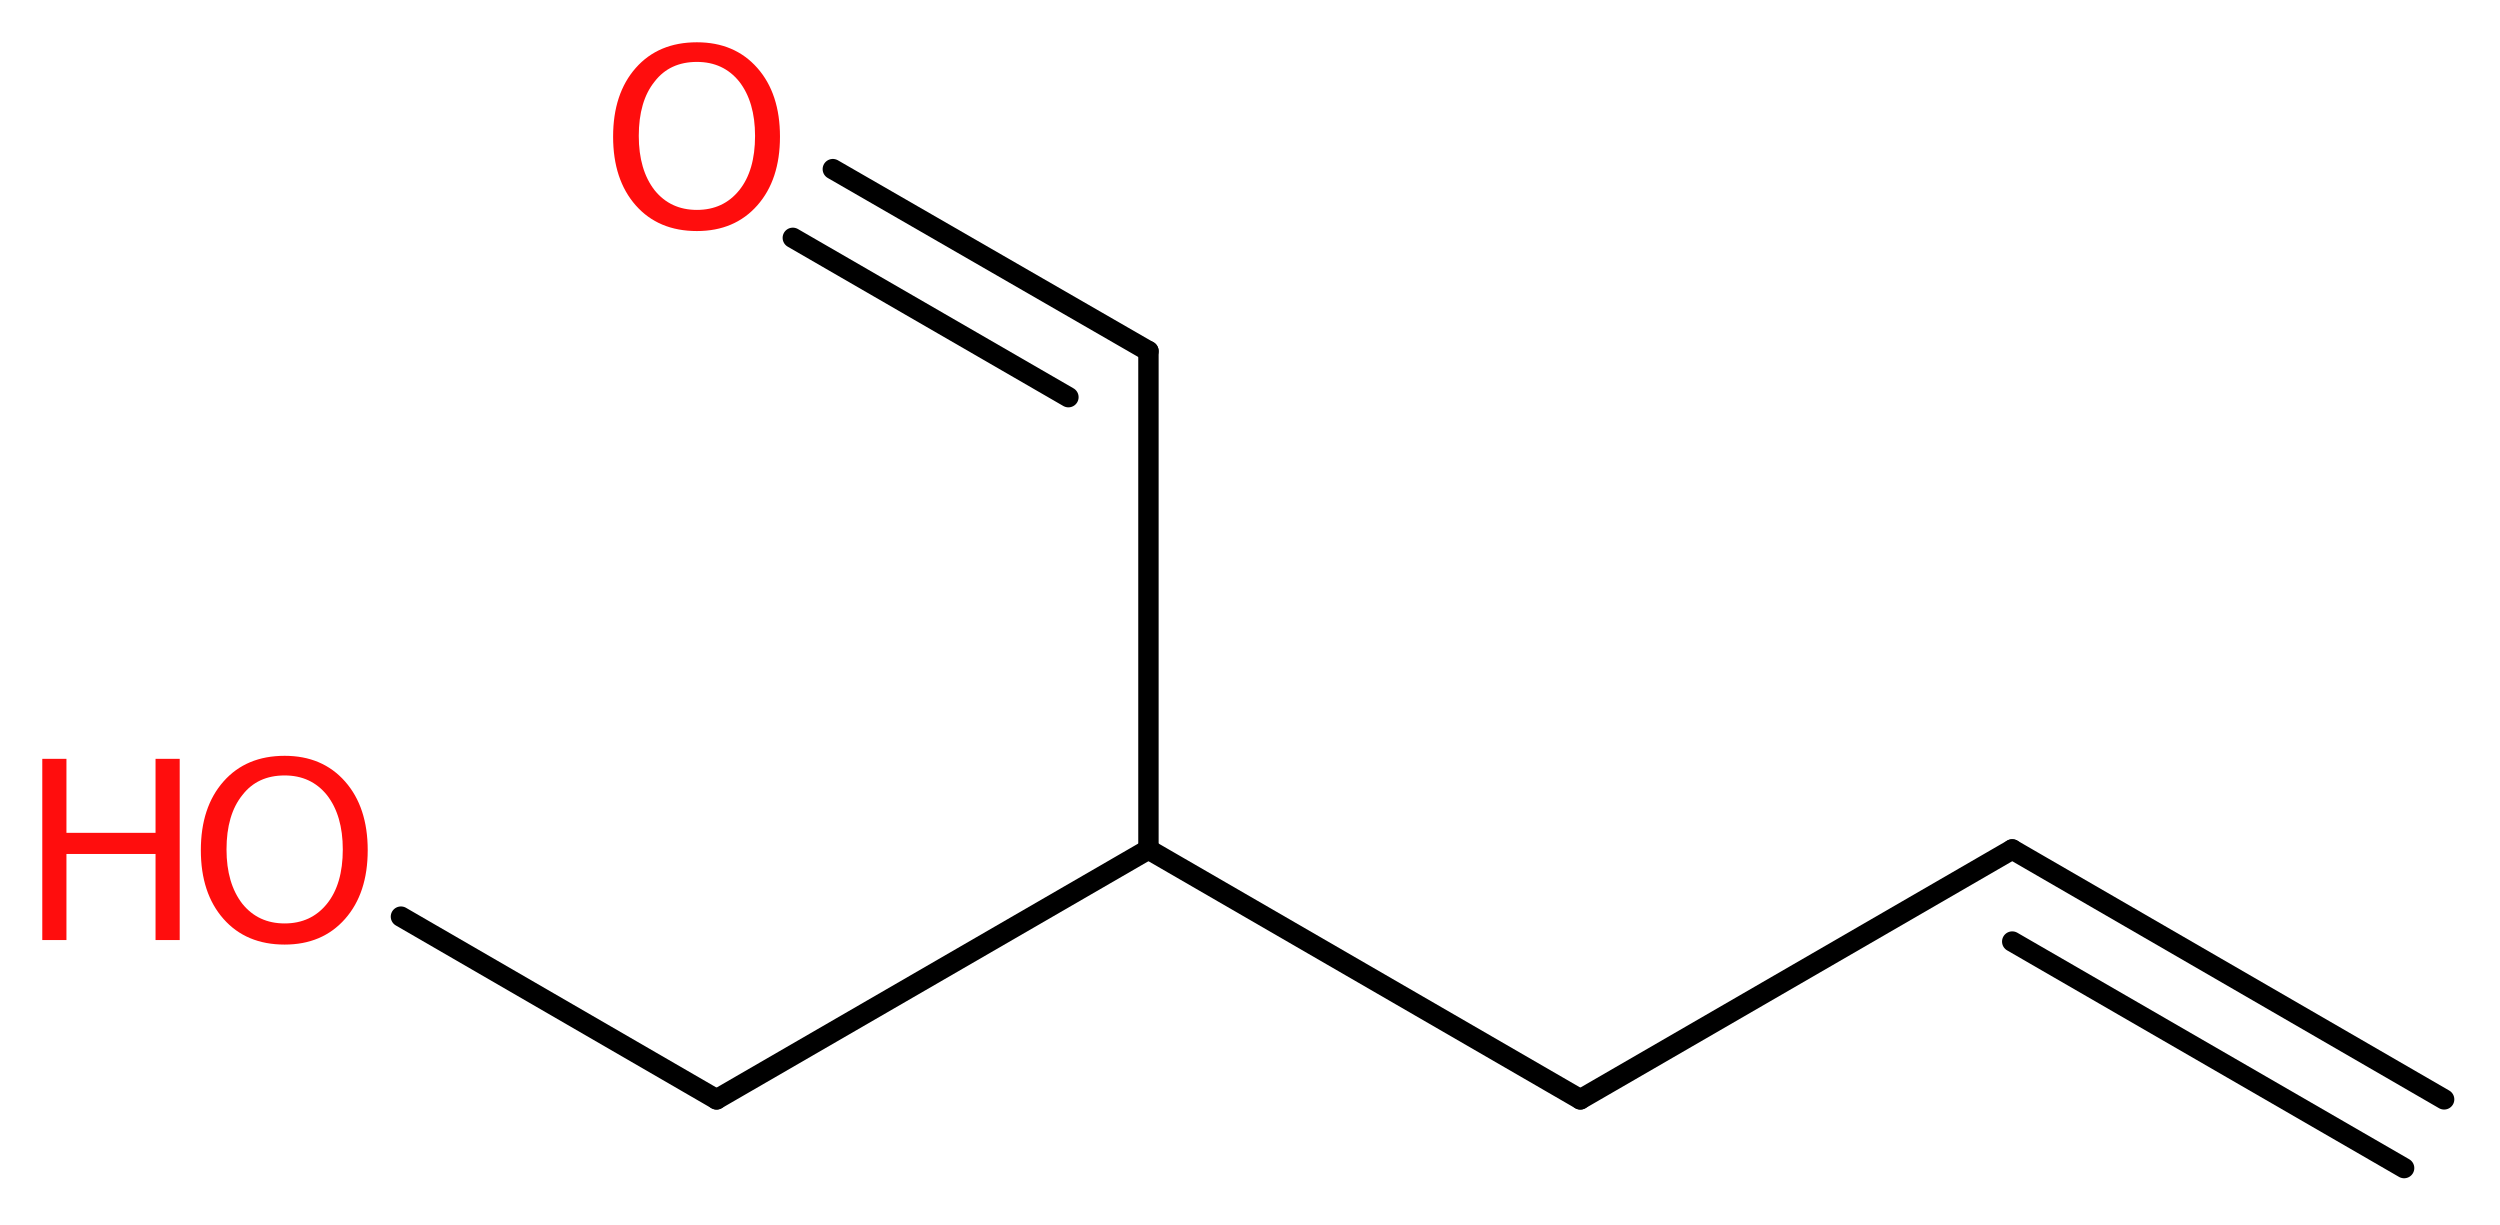 <?xml version='1.0' encoding='UTF-8'?>
<!DOCTYPE svg PUBLIC "-//W3C//DTD SVG 1.1//EN" "http://www.w3.org/Graphics/SVG/1.1/DTD/svg11.dtd">
<svg version='1.2' xmlns='http://www.w3.org/2000/svg' xmlns:xlink='http://www.w3.org/1999/xlink' width='33.11mm' height='16.22mm' viewBox='0 0 33.11 16.22'>
  <desc>Generated by the Chemistry Development Kit (http://github.com/cdk)</desc>
  <g stroke-linecap='round' stroke-linejoin='round' stroke='#000000' stroke-width='.27' fill='#FF0D0D'>
    <rect x='.0' y='.0' width='34.0' height='17.0' fill='#FFFFFF' stroke='none'/>
    <g id='mol1' class='mol'>
      <g id='mol1bnd1' class='bond'>
        <line x1='26.65' y1='11.25' x2='32.37' y2='14.56'/>
        <line x1='26.65' y1='12.47' x2='31.84' y2='15.47'/>
      </g>
      <line id='mol1bnd2' class='bond' x1='26.65' y1='11.25' x2='20.93' y2='14.56'/>
      <line id='mol1bnd3' class='bond' x1='20.93' y1='14.56' x2='15.21' y2='11.25'/>
      <line id='mol1bnd4' class='bond' x1='15.21' y1='11.25' x2='15.21' y2='4.65'/>
      <g id='mol1bnd5' class='bond'>
        <line x1='15.21' y1='4.65' x2='11.03' y2='2.24'/>
        <line x1='14.15' y1='5.26' x2='10.5' y2='3.15'/>
      </g>
      <line id='mol1bnd6' class='bond' x1='15.21' y1='11.25' x2='9.49' y2='14.56'/>
      <line id='mol1bnd7' class='bond' x1='9.49' y1='14.56' x2='5.31' y2='12.14'/>
      <path id='mol1atm6' class='atom' d='M9.23 .82q-.36 .0 -.56 .26q-.21 .26 -.21 .72q.0 .45 .21 .72q.21 .26 .56 .26q.35 .0 .56 -.26q.21 -.26 .21 -.72q.0 -.45 -.21 -.72q-.21 -.26 -.56 -.26zM9.23 .56q.5 .0 .8 .34q.3 .34 .3 .91q.0 .57 -.3 .91q-.3 .34 -.8 .34q-.51 .0 -.81 -.34q-.3 -.34 -.3 -.91q.0 -.57 .3 -.91q.3 -.34 .81 -.34z' stroke='none'/>
      <g id='mol1atm8' class='atom'>
        <path d='M3.77 10.27q-.36 .0 -.56 .26q-.21 .26 -.21 .72q.0 .45 .21 .72q.21 .26 .56 .26q.35 .0 .56 -.26q.21 -.26 .21 -.72q.0 -.45 -.21 -.72q-.21 -.26 -.56 -.26zM3.77 10.01q.5 .0 .8 .34q.3 .34 .3 .91q.0 .57 -.3 .91q-.3 .34 -.8 .34q-.51 .0 -.81 -.34q-.3 -.34 -.3 -.91q.0 -.57 .3 -.91q.3 -.34 .81 -.34z' stroke='none'/>
        <path d='M.56 10.05h.32v.98h1.18v-.98h.32v2.4h-.32v-1.14h-1.18v1.14h-.32v-2.4z' stroke='none'/>
      </g>
    </g>
  </g>
</svg>

